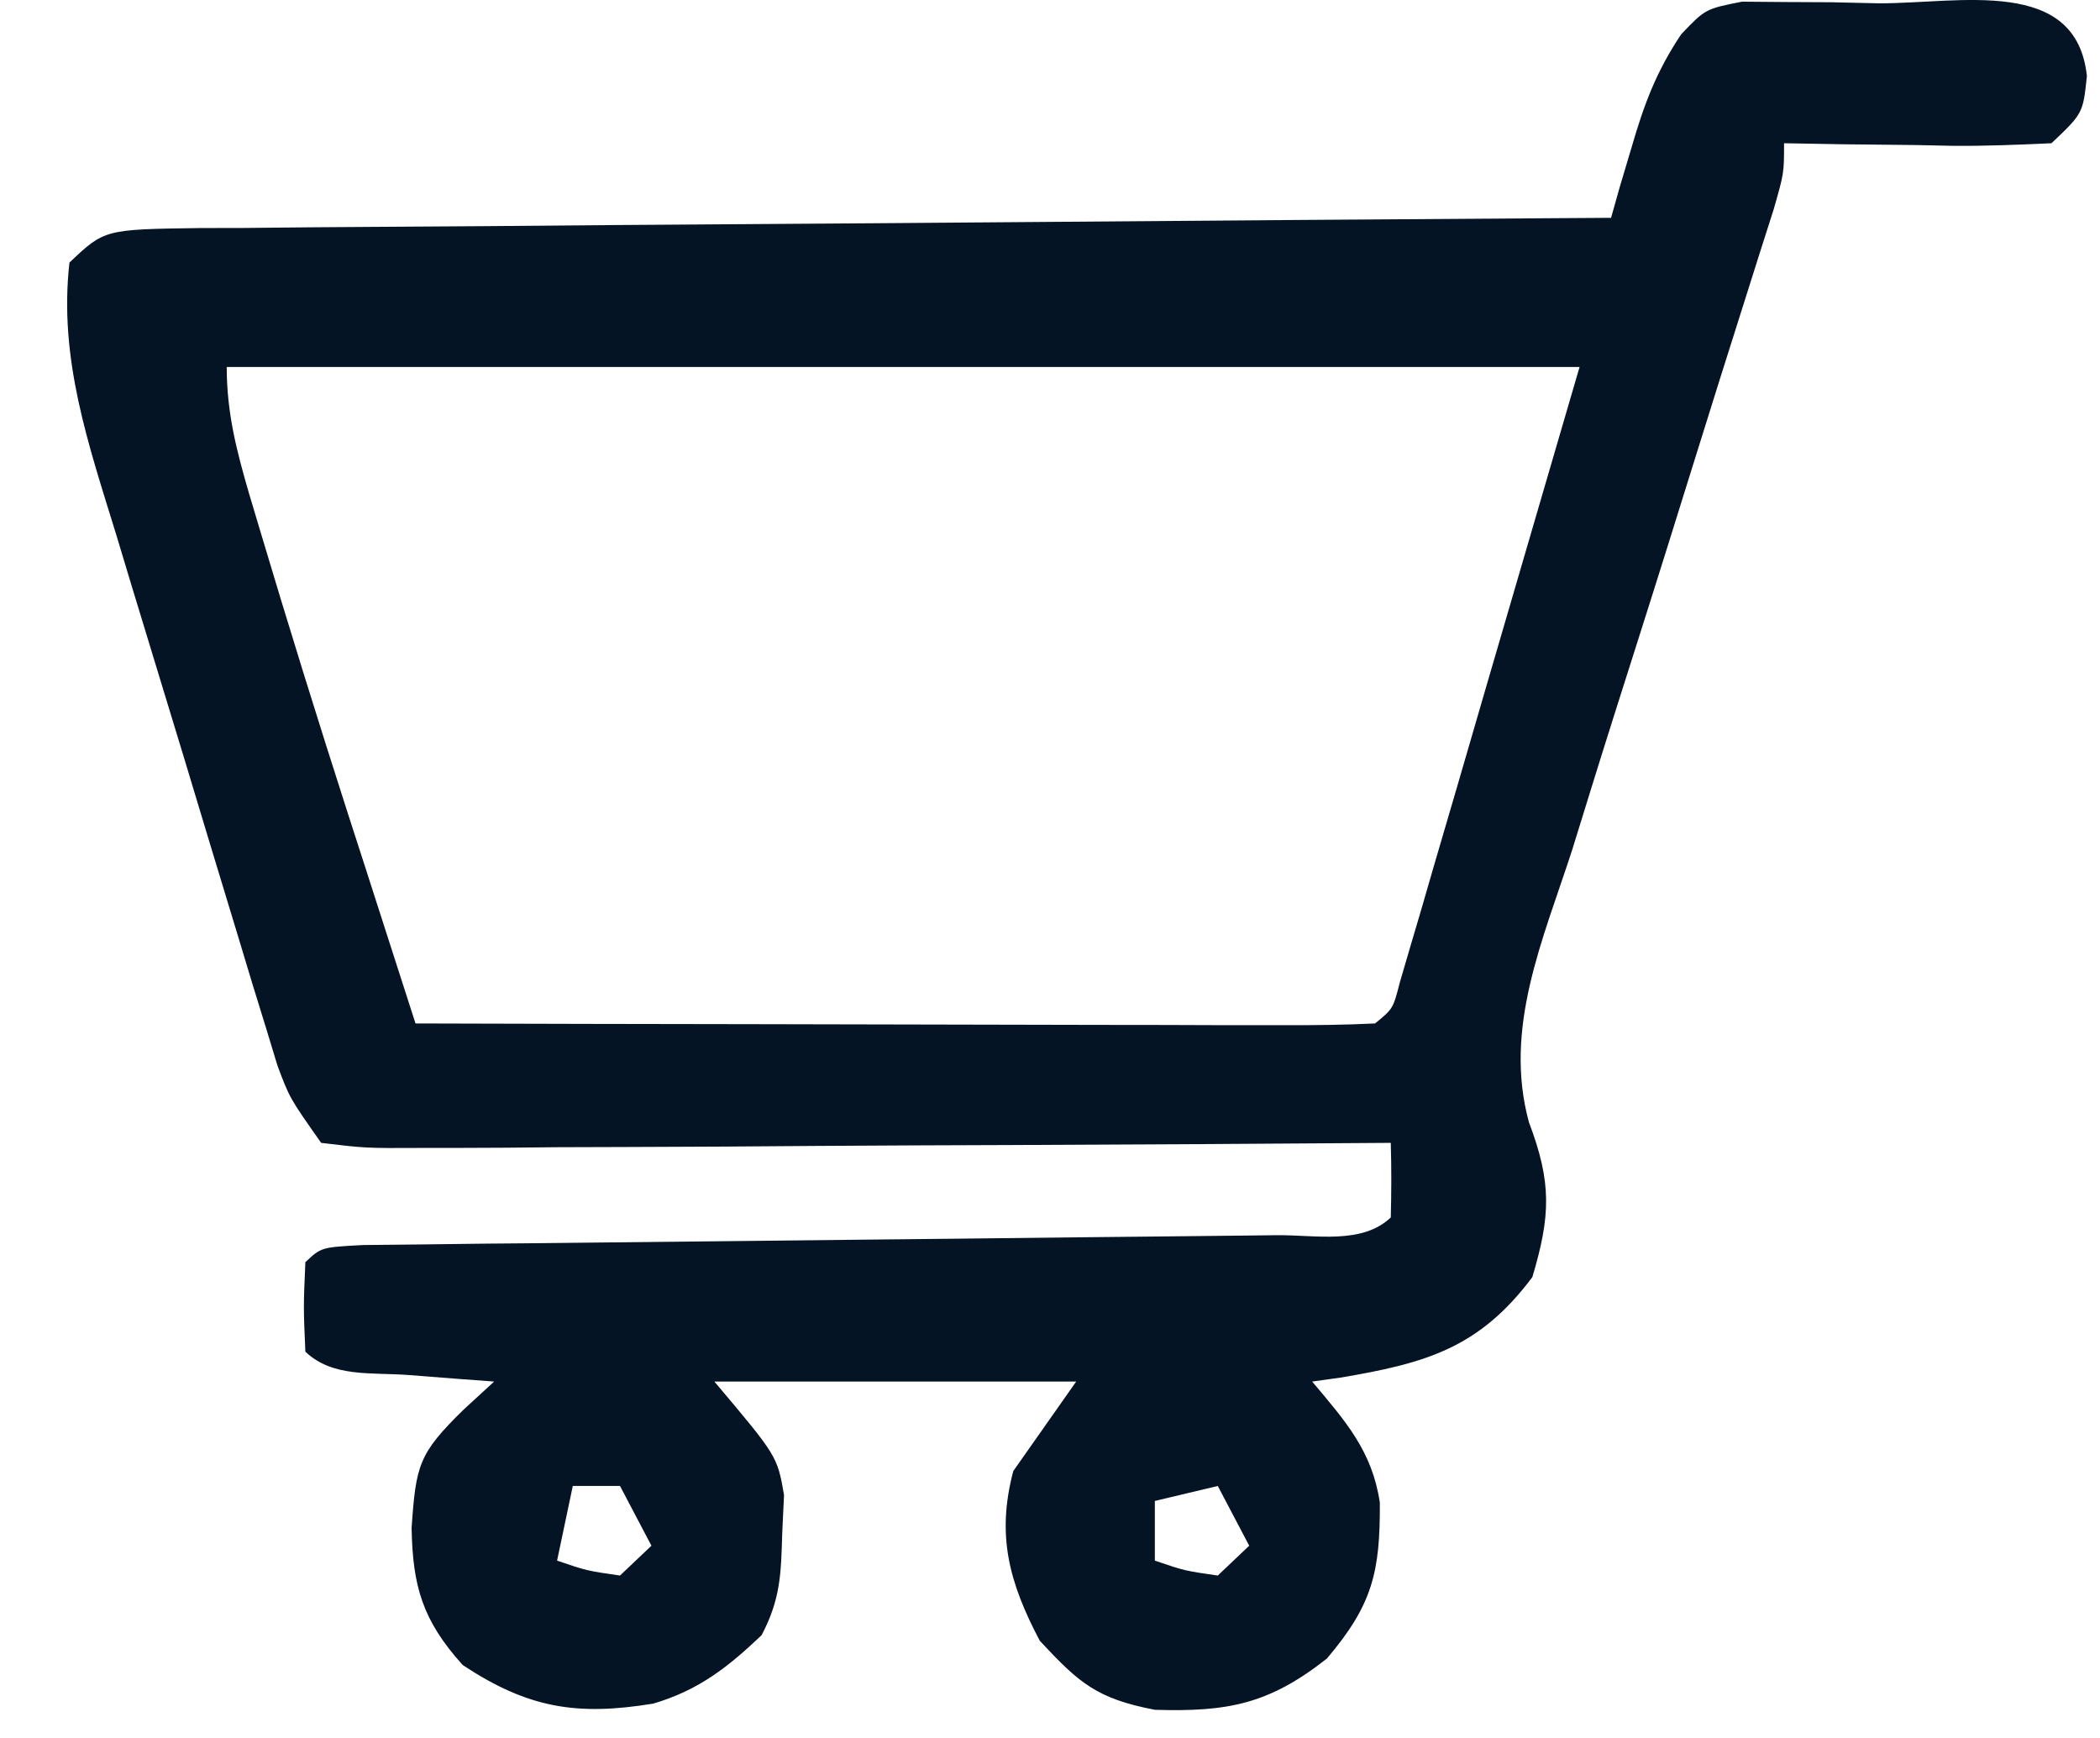 <?xml version="1.0" encoding="UTF-8"?>
<svg xmlns="http://www.w3.org/2000/svg" width="29" height="24" viewBox="0 0 29 24" fill="none">
  <path d="M25.954 0.046C25.734 0.041 25.513 0.036 25.286 0.031C24.968 0.029 24.968 0.029 24.645 0.028C24.451 0.027 24.257 0.025 24.057 0.023C23.551 0.123 23.551 0.123 23.216 0.474C22.872 0.988 22.703 1.444 22.533 2.029C22.478 2.213 22.424 2.397 22.367 2.586C22.328 2.725 22.288 2.864 22.248 3.008C21.857 3.01 21.857 3.01 21.459 3.013C19.01 3.029 16.562 3.047 14.113 3.067C12.854 3.077 11.595 3.087 10.336 3.095C9.122 3.102 7.908 3.112 6.694 3.123C6.23 3.126 5.766 3.13 5.301 3.132C4.653 3.135 4.005 3.141 3.357 3.148C3.067 3.149 3.067 3.149 2.771 3.149C1.443 3.167 1.443 3.167 0.959 3.626C0.809 4.953 1.219 6.129 1.609 7.396C1.675 7.616 1.742 7.837 1.81 8.064C1.951 8.528 2.092 8.992 2.234 9.456C2.452 10.167 2.667 10.879 2.881 11.591C3.018 12.043 3.155 12.494 3.292 12.945C3.357 13.159 3.421 13.372 3.487 13.591C3.548 13.789 3.609 13.986 3.672 14.19C3.725 14.363 3.778 14.537 3.832 14.716C4 15.164 4 15.164 4.435 15.782C5.048 15.856 5.048 15.856 5.84 15.852C6.056 15.852 6.056 15.852 6.277 15.852C6.754 15.852 7.231 15.847 7.708 15.842C8.039 15.841 8.37 15.84 8.7 15.839C9.571 15.837 10.441 15.831 11.312 15.824C12.2 15.818 13.088 15.815 13.977 15.812C15.72 15.805 17.463 15.795 19.206 15.782C19.216 16.125 19.215 16.469 19.206 16.812C18.808 17.19 18.167 17.052 17.632 17.057C17.419 17.059 17.419 17.059 17.203 17.062C16.894 17.066 16.586 17.069 16.277 17.072C15.79 17.076 15.303 17.081 14.815 17.087C13.781 17.1 12.746 17.11 11.712 17.121C10.514 17.133 9.315 17.146 8.117 17.16C7.636 17.166 7.154 17.17 6.673 17.174C6.379 17.178 6.086 17.181 5.792 17.185C5.534 17.188 5.277 17.19 5.012 17.193C4.435 17.224 4.435 17.224 4.217 17.43C4.19 18.048 4.19 18.048 4.217 18.666C4.595 19.025 5.128 18.949 5.643 18.988C5.863 19.005 6.083 19.023 6.309 19.04C6.479 19.053 6.649 19.065 6.824 19.078C6.685 19.206 6.546 19.333 6.403 19.465C5.781 20.073 5.744 20.229 5.684 21.1C5.699 21.896 5.829 22.372 6.39 22.993C7.291 23.589 7.965 23.698 9.019 23.526C9.65 23.341 10.056 23.019 10.517 22.581C10.779 22.083 10.786 21.733 10.802 21.177C10.81 21.002 10.819 20.826 10.827 20.645C10.734 20.108 10.734 20.108 9.865 19.078C11.514 19.078 13.163 19.078 14.862 19.078C14.575 19.486 14.288 19.894 13.993 20.314C13.759 21.201 13.933 21.849 14.359 22.658C14.904 23.244 15.146 23.456 15.948 23.611C16.964 23.642 17.529 23.529 18.324 22.903C18.954 22.16 19.06 21.711 19.055 20.749C18.948 20.039 18.587 19.632 18.12 19.078C18.249 19.06 18.377 19.043 18.51 19.024C19.699 18.824 20.43 18.612 21.161 17.636C21.414 16.788 21.43 16.33 21.114 15.498C20.759 14.197 21.306 12.984 21.71 11.74C21.793 11.471 21.877 11.202 21.96 10.932C22.178 10.228 22.402 9.524 22.626 8.821C22.899 7.964 23.166 7.106 23.434 6.247C23.642 5.58 23.851 4.913 24.063 4.247C24.138 4.009 24.214 3.771 24.291 3.526C24.358 3.316 24.425 3.106 24.494 2.89C24.637 2.39 24.637 2.39 24.637 1.978C24.899 1.982 25.16 1.987 25.43 1.992C25.772 1.996 26.114 2 26.456 2.003C26.629 2.007 26.801 2.01 26.979 2.014C27.43 2.017 27.88 1.999 28.33 1.978C28.765 1.565 28.765 1.565 28.819 1.05C28.673 -0.329 27.067 0.047 25.954 0.046ZM21.813 5.068C21.387 6.526 20.962 7.983 20.523 9.485C20.389 9.945 20.255 10.406 20.117 10.881C20.011 11.244 19.904 11.606 19.798 11.969C19.743 12.159 19.688 12.35 19.631 12.546C19.578 12.726 19.525 12.905 19.47 13.091C19.402 13.326 19.402 13.326 19.331 13.566C19.238 13.929 19.238 13.929 18.989 14.133C18.576 14.153 18.162 14.158 17.748 14.157C17.35 14.157 17.35 14.157 16.944 14.157C16.652 14.156 16.361 14.155 16.069 14.154C15.773 14.153 15.476 14.153 15.179 14.153C14.396 14.152 13.614 14.15 12.832 14.148C12.034 14.146 11.236 14.145 10.438 14.143C8.871 14.141 7.305 14.138 5.738 14.133C5.498 13.388 5.258 12.642 5.018 11.896C4.95 11.688 4.883 11.479 4.814 11.265C4.388 9.941 3.976 8.615 3.579 7.283C3.534 7.131 3.488 6.978 3.441 6.821C3.265 6.217 3.131 5.698 3.131 5.068C9.296 5.068 15.461 5.068 21.813 5.068ZM16.817 20.52C16.96 20.792 17.104 21.064 17.251 21.345C17.108 21.481 16.965 21.616 16.817 21.757C16.359 21.691 16.359 21.691 15.948 21.551C15.948 21.279 15.948 21.007 15.948 20.727C16.235 20.659 16.521 20.59 16.817 20.52ZM8.562 20.52C8.705 20.792 8.849 21.064 8.996 21.345C8.853 21.481 8.71 21.616 8.562 21.757C8.104 21.691 8.104 21.691 7.693 21.551C7.765 21.211 7.836 20.871 7.91 20.52C8.125 20.52 8.34 20.52 8.562 20.52Z" fill="#041424"></path>
</svg>
